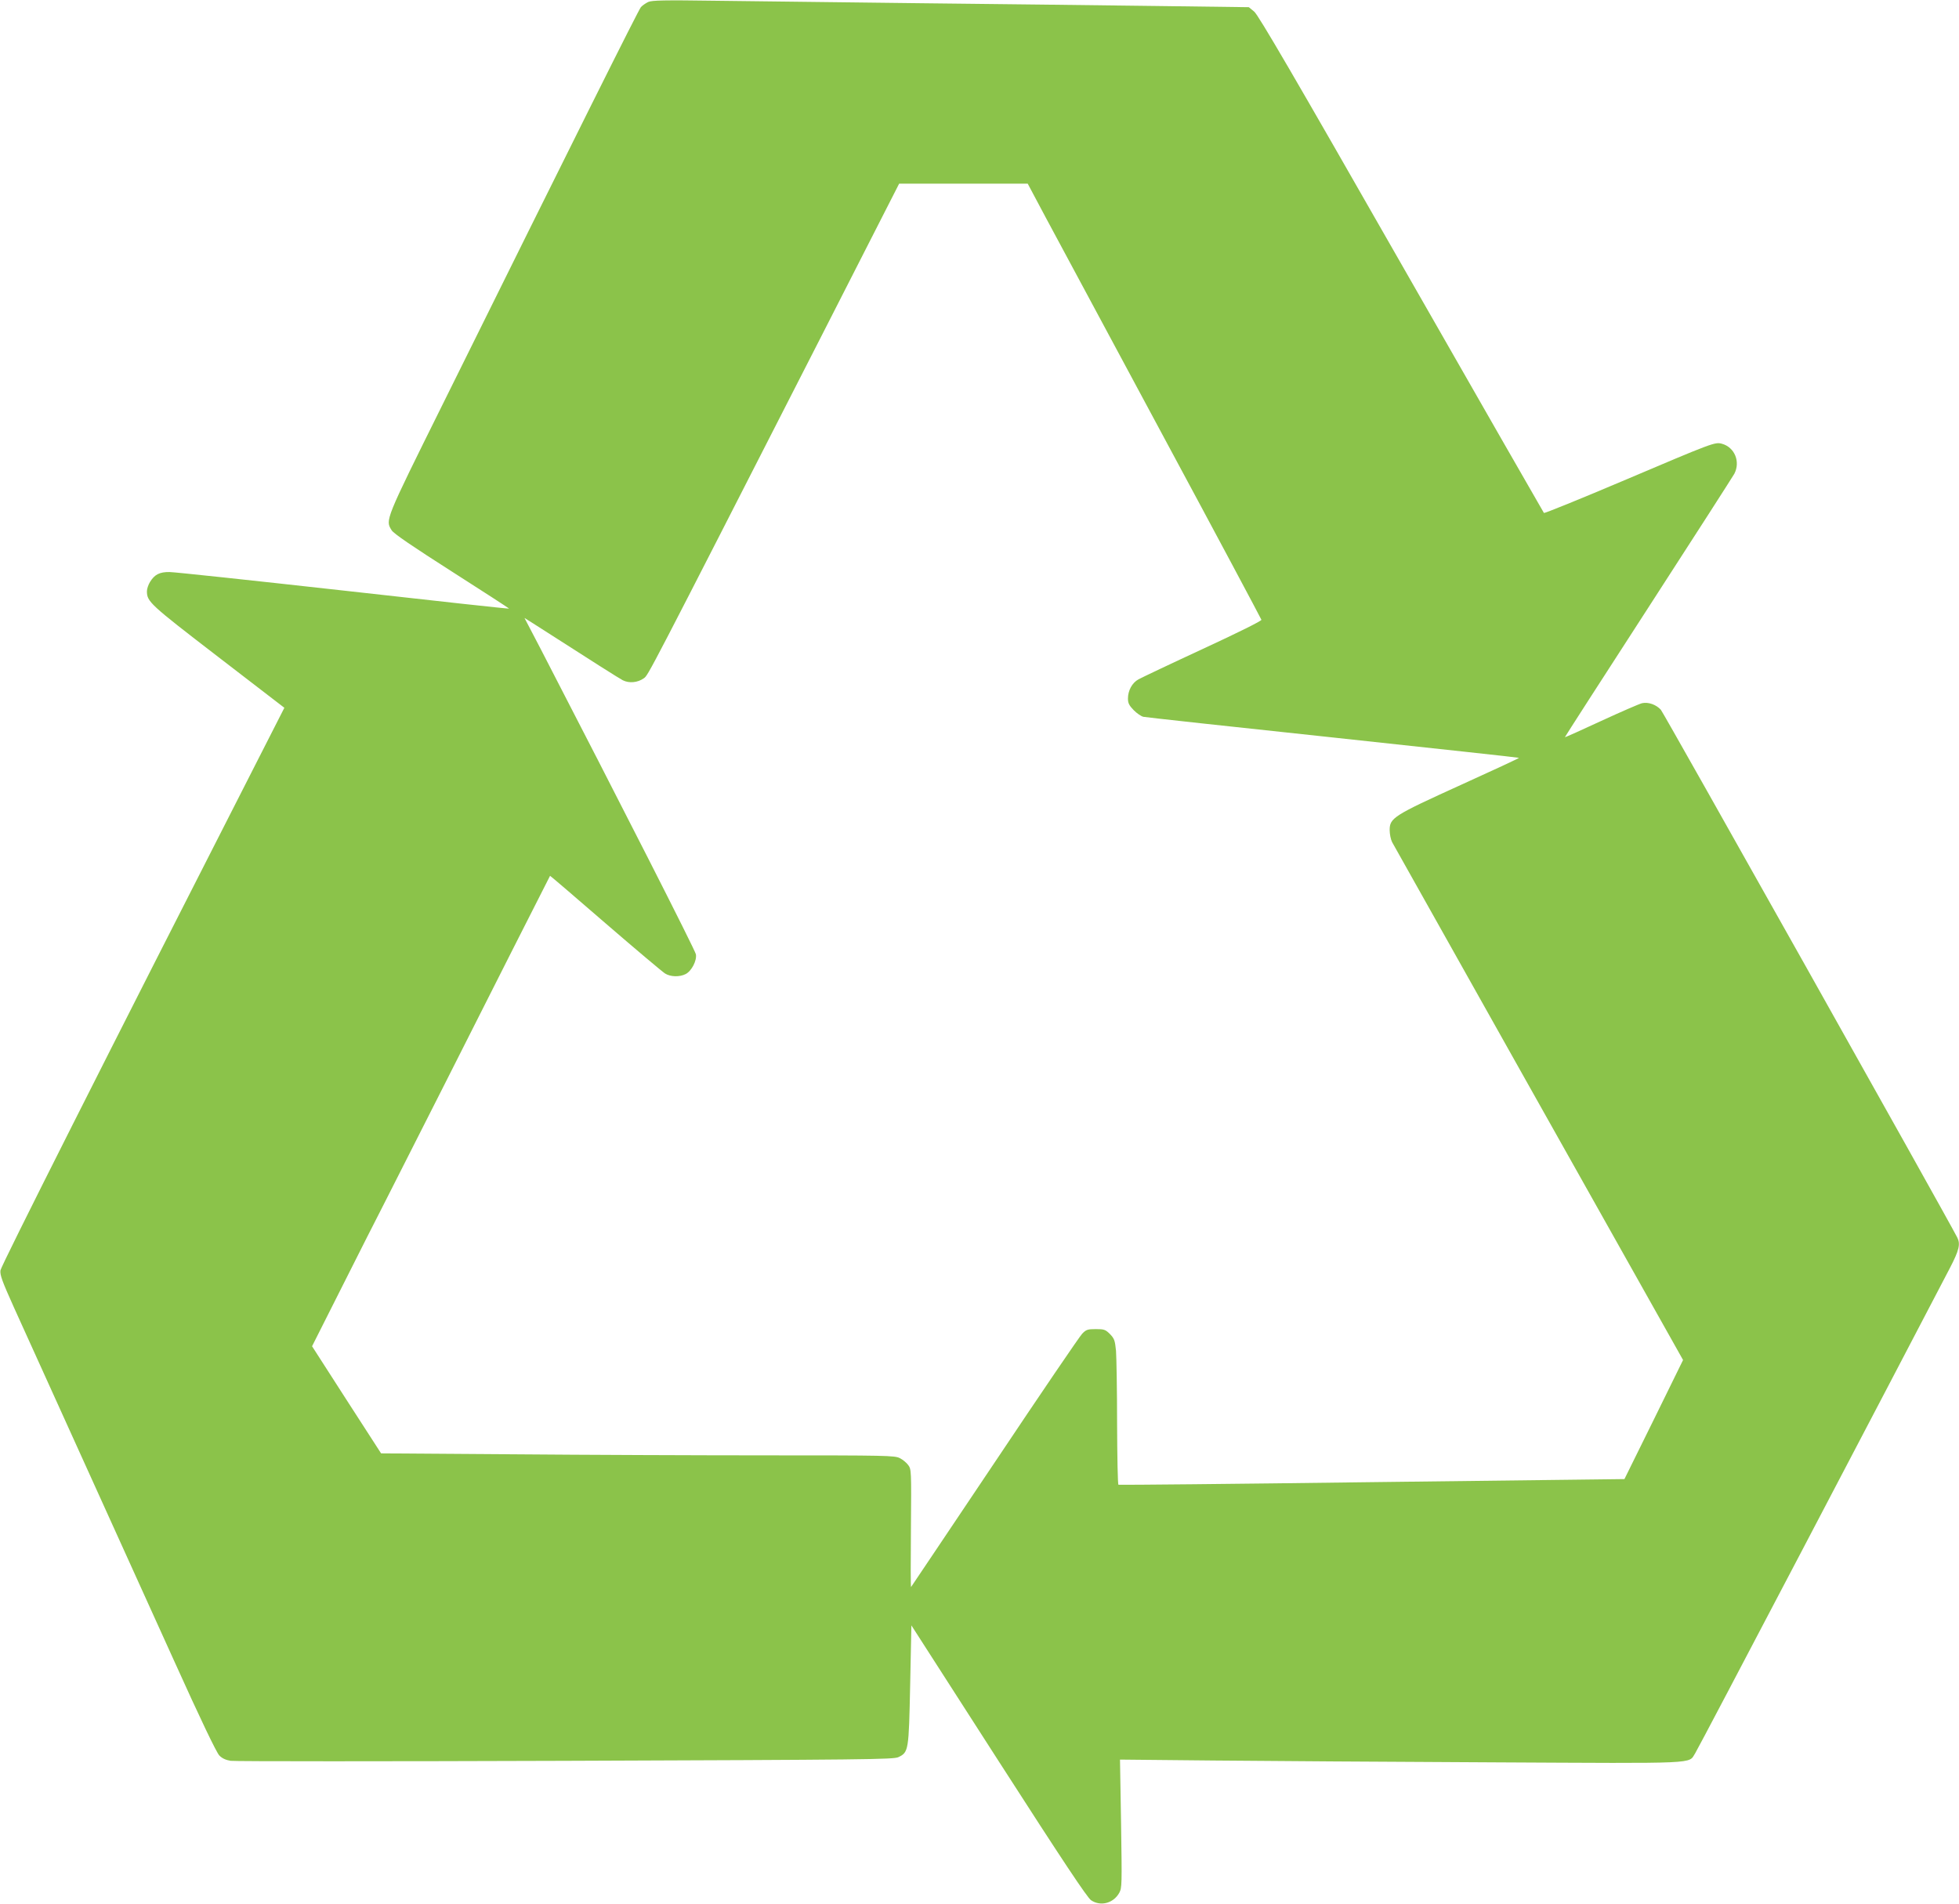 <?xml version="1.0" standalone="no"?>
<!DOCTYPE svg PUBLIC "-//W3C//DTD SVG 20010904//EN"
 "http://www.w3.org/TR/2001/REC-SVG-20010904/DTD/svg10.dtd">
<svg version="1.0" xmlns="http://www.w3.org/2000/svg"
 width="1280pt" height="1244pt" viewBox="0 0 1280 1244"
 preserveAspectRatio="xMidYMid meet">
<g transform="translate(0,1244) scale(0.1,-0.1)"
fill="#8bc34a" stroke="none">
<path d="M4235 12427 c-16 -8 -38 -23 -47 -33 -16 -18 -421 -830 -1299 -2603
-375 -756 -372 -749 -330 -816 12 -21 137 -106 394 -270 207 -132 375 -241
373 -242 -1 -2 -488 51 -1082 118 -593 66 -1105 121 -1136 121 -65 1 -98 -16
-128 -65 -11 -18 -20 -45 -20 -60 0 -69 18 -85 465 -429 l433 -333 -163 -320
c-996 -1953 -1688 -3326 -1692 -3356 -4 -30 11 -71 87 -240 149 -328 754
-1663 1046 -2308 175 -388 279 -604 297 -622 18 -19 43 -30 74 -35 26 -4 1010
-4 2187 0 1973 7 2144 9 2176 24 67 32 68 42 77 474 l8 387 570 -887 c423
-658 579 -892 604 -909 62 -42 146 -20 184 48 18 33 18 52 12 453 l-7 418 609
-6 c334 -3 1160 -9 1834 -12 1361 -7 1269 -11 1315 59 17 24 1284 2441 1666
3174 59 114 68 154 47 196 -80 155 -1919 3429 -1937 3449 -31 34 -82 52 -123
43 -17 -4 -137 -56 -267 -116 -129 -60 -236 -108 -237 -106 -1 1 243 380 542
842 299 462 553 858 565 879 41 79 2 173 -80 196 -47 13 -56 9 -652 -244 -278
-118 -508 -211 -512 -208 -3 4 -423 736 -932 1627 -699 1224 -934 1627 -961
1649 l-35 29 -617 8 c-340 4 -1030 13 -1533 18 -503 6 -1102 13 -1330 16 -343
5 -420 3 -445 -8z m2596 -1405 c64 -119 407 -758 762 -1418 356 -661 647
-1207 649 -1214 2 -7 -149 -82 -382 -190 -212 -98 -401 -188 -421 -199 -42
-23 -69 -73 -69 -126 0 -30 8 -45 38 -76 21 -21 49 -40 63 -43 13 -3 570 -64
1238 -135 667 -72 1215 -131 1216 -133 2 -2 -170 -82 -382 -178 -438 -199
-463 -215 -463 -294 0 -26 7 -61 16 -79 13 -24 1629 -2901 1864 -3318 l37 -66
-191 -389 -192 -389 -1650 -20 c-907 -12 -1652 -19 -1656 -17 -5 2 -8 182 -9
400 0 218 -4 432 -7 475 -7 69 -11 80 -40 110 -29 29 -38 32 -92 32 -53 0 -63
-3 -89 -30 -16 -16 -273 -394 -571 -840 -298 -445 -545 -812 -547 -815 -3 -3
-3 169 -1 382 3 378 3 387 -18 415 -11 15 -36 36 -55 45 -32 17 -93 18 -855
18 -451 0 -1206 3 -1677 7 l-857 6 -226 350 -225 350 197 391 c108 215 236
468 284 561 48 94 221 436 385 760 255 506 685 1356 689 1362 1 1 164 -138
361 -309 198 -171 374 -319 390 -329 36 -23 96 -24 135 -4 39 20 74 88 67 129
-4 26 -492 985 -1014 1995 l-106 203 54 -34 c402 -258 560 -358 588 -373 41
-21 98 -16 138 13 29 21 14 -9 1149 2214 l519 1018 420 0 420 0 116 -218z"/>
</g>
</svg>

